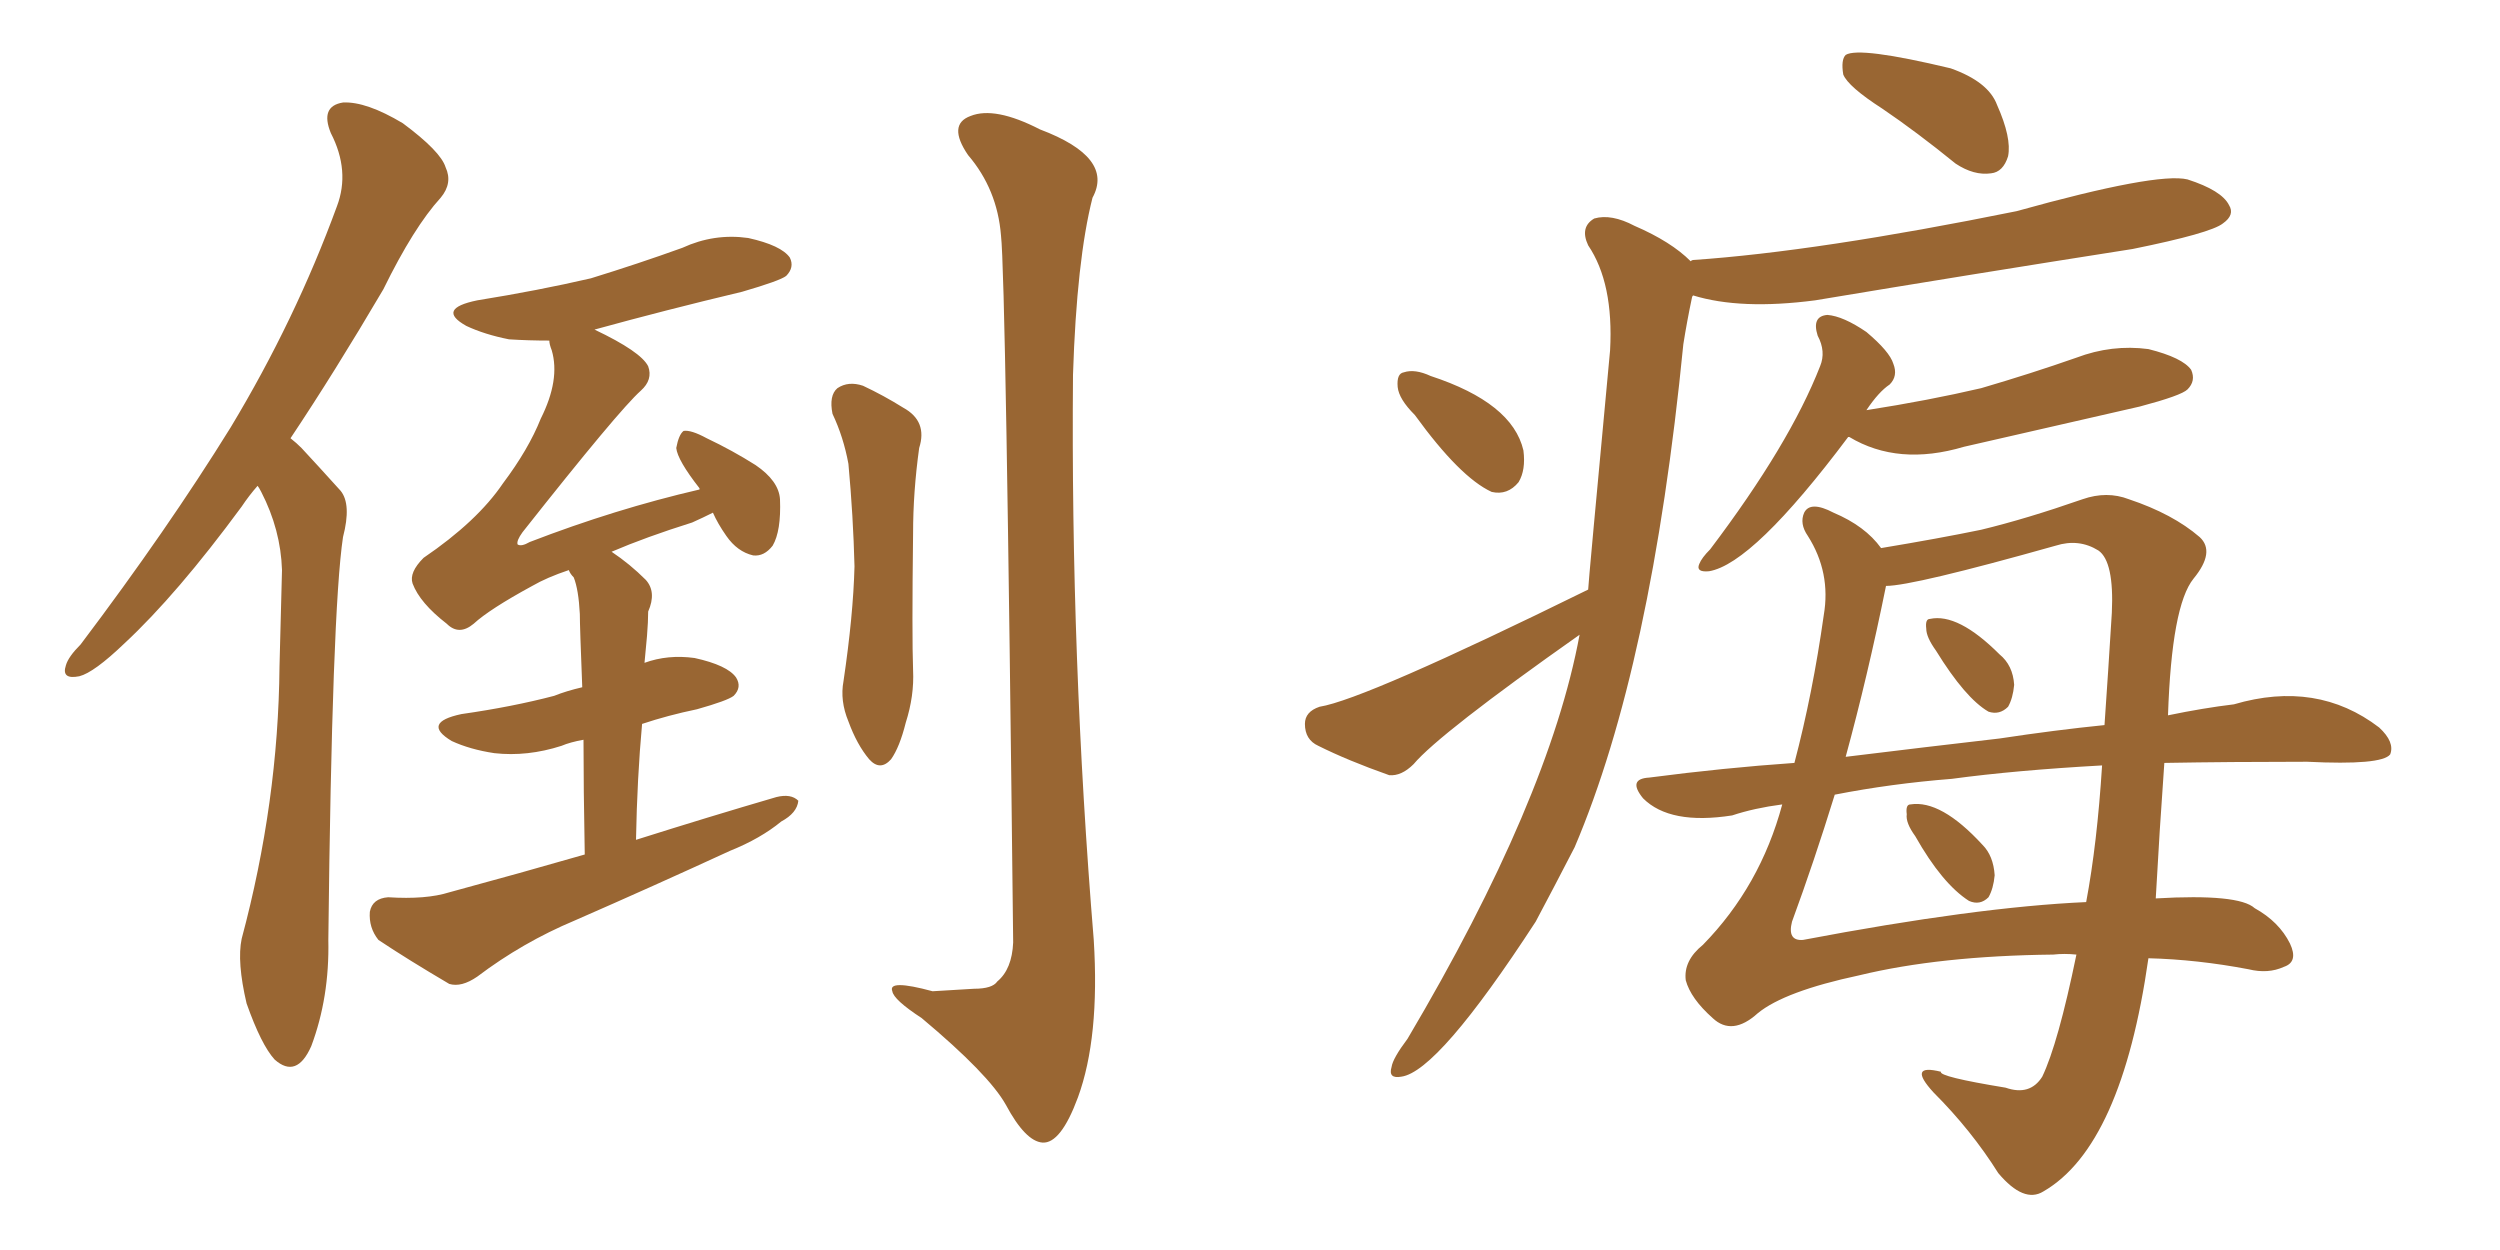 <svg xmlns="http://www.w3.org/2000/svg" xmlns:xlink="http://www.w3.org/1999/xlink" width="300" height="150"><path fill="#996633" padding="10" d="M30.91 58.30L30.91 58.30Q29.88 59.47 29.00 60.79L29.00 60.79Q21.24 71.34 14.94 77.20L14.94 77.20Q11.28 80.71 9.52 81.15L9.52 81.15Q7.32 81.59 7.91 79.83L7.91 79.83Q8.20 78.81 9.67 77.34L9.67 77.34Q20.07 63.57 27.69 51.27L27.69 51.27Q35.45 38.38 40.43 24.76L40.43 24.76Q42.04 20.51 39.70 15.97L39.70 15.97Q38.38 12.74 41.16 12.30L41.16 12.30Q43.95 12.16 48.34 14.79L48.34 14.79Q52.88 18.16 53.47 20.07L53.47 20.07Q54.35 21.97 52.88 23.73L52.88 23.73Q49.66 27.25 46.00 34.72L46.00 34.72Q40.14 44.68 34.86 52.59L34.86 52.59Q35.60 53.17 36.18 53.76L36.18 53.76Q38.09 55.81 40.87 58.89L40.87 58.89Q42.19 60.50 41.16 64.45L41.16 64.45Q39.84 73.24 39.40 112.79L39.40 112.79Q39.55 119.68 37.35 125.54L37.35 125.54Q35.60 129.49 32.96 127.15L32.96 127.15Q31.35 125.39 29.59 120.41L29.59 120.41Q28.42 115.43 29.00 112.65L29.00 112.65Q33.40 96.24 33.54 79.98L33.54 79.98Q33.69 74.27 33.84 68.41L33.84 68.41Q33.69 63.57 31.35 59.03L31.35 59.03Q31.05 58.45 30.91 58.30ZM70.17 102.54L70.17 102.54Q70.02 94.48 70.02 88.77L70.02 88.77Q68.41 89.06 67.38 89.50L67.38 89.50Q63.28 90.82 59.33 90.38L59.33 90.38Q56.40 89.94 54.20 88.92L54.20 88.92Q50.54 86.72 55.37 85.69L55.37 85.69Q61.52 84.81 66.50 83.50L66.50 83.50Q67.97 82.91 69.87 82.47L69.87 82.47Q69.58 75.15 69.58 73.68L69.58 73.68Q69.43 70.75 68.85 69.29L68.85 69.29Q68.41 68.85 68.26 68.41L68.26 68.41Q65.63 69.29 63.87 70.31L63.87 70.31Q58.74 73.10 56.84 74.85L56.84 74.85Q55.08 76.32 53.61 74.85L53.61 74.85Q50.39 72.36 49.51 70.02L49.51 70.02Q49.07 68.70 50.83 66.94L50.83 66.94Q57.28 62.55 60.35 58.01L60.35 58.01Q63.43 53.91 64.89 50.24L64.89 50.24Q67.24 45.56 66.21 42.04L66.21 42.04Q65.92 41.31 65.92 40.87L65.92 40.87Q63.43 40.87 61.08 40.72L61.08 40.72Q58.15 40.14 55.96 39.11L55.96 39.11Q52.29 37.06 57.28 36.04L57.28 36.04Q64.60 34.86 70.90 33.40L70.90 33.40Q76.61 31.64 81.88 29.74L81.88 29.74Q85.69 27.98 89.79 28.56L89.79 28.56Q93.75 29.44 94.78 30.91L94.78 30.91Q95.36 32.08 94.34 33.11L94.34 33.11Q93.60 33.69 89.06 35.01L89.06 35.01Q79.83 37.21 71.34 39.55L71.34 39.55Q76.90 42.19 77.78 43.95L77.78 43.95Q78.37 45.56 76.90 46.88L76.90 46.88Q74.27 49.22 62.70 63.87L62.70 63.87Q61.96 64.89 62.11 65.33L62.11 65.33Q62.55 65.63 63.57 65.04L63.57 65.04Q73.83 61.08 83.94 58.74L83.94 58.74Q83.94 58.59 83.94 58.59L83.94 58.59Q81.30 55.22 81.15 53.76L81.15 53.76Q81.45 52.15 82.03 51.71L82.03 51.71Q82.91 51.56 84.81 52.59L84.81 52.59Q87.89 54.05 90.67 55.81L90.67 55.81Q93.46 57.71 93.60 59.91L93.60 59.91Q93.75 63.72 92.72 65.48L92.72 65.48Q91.70 66.80 90.38 66.65L90.38 66.65Q88.48 66.21 87.16 64.31L87.16 64.31Q86.13 62.84 85.55 61.52L85.55 61.52Q84.38 62.11 83.06 62.70L83.06 62.70Q77.49 64.45 73.39 66.21L73.39 66.21Q75.59 67.68 77.49 69.58L77.49 69.58Q78.81 71.04 77.78 73.39L77.78 73.39Q77.78 74.56 77.64 76.32L77.64 76.32Q77.49 77.78 77.34 79.54L77.34 79.54Q80.13 78.52 83.35 78.96L83.35 78.96Q87.30 79.83 88.33 81.30L88.33 81.30Q89.06 82.47 88.04 83.50L88.04 83.50Q87.30 84.08 83.64 85.11L83.64 85.11Q80.13 85.84 77.05 86.87L77.05 86.87Q76.46 93.31 76.32 100.78L76.32 100.78Q85.11 98.00 93.16 95.65L93.16 95.65Q94.92 95.21 95.80 96.09L95.80 96.09Q95.65 97.56 93.75 98.58L93.75 98.58Q91.26 100.63 87.60 102.10L87.60 102.10Q78.37 106.35 68.99 110.45L68.99 110.45Q62.70 113.09 57.28 117.19L57.28 117.19Q55.37 118.51 53.91 118.07L53.91 118.07Q48.93 115.14 45.41 112.79L45.41 112.79Q44.24 111.33 44.38 109.42L44.38 109.42Q44.68 107.81 46.58 107.67L46.58 107.67Q51.12 107.96 53.91 107.08L53.91 107.08Q62.55 104.74 70.17 102.54ZM99.90 49.66L99.90 49.66Q99.46 47.46 100.49 46.58L100.49 46.58Q101.81 45.70 103.56 46.29L103.56 46.29Q106.05 47.46 108.40 48.93L108.40 48.93Q111.33 50.54 110.30 53.76L110.30 53.76Q109.57 59.03 109.57 64.01L109.57 64.01Q109.42 76.32 109.57 80.42L109.57 80.42Q109.72 83.50 108.69 86.72L108.69 86.72Q107.96 89.65 106.93 91.11L106.93 91.11Q105.62 92.58 104.30 91.11L104.30 91.11Q102.83 89.36 101.81 86.57L101.81 86.57Q100.78 84.08 101.22 81.74L101.22 81.74Q102.39 73.83 102.54 67.97L102.54 67.97Q102.39 61.96 101.81 55.66L101.81 55.66Q101.22 52.44 99.90 49.66ZM120.12 28.27L120.12 28.27L120.12 28.27Q119.68 22.71 116.16 18.60L116.16 18.60Q113.67 14.94 116.46 13.92L116.46 13.92Q119.38 12.74 124.80 15.53L124.80 15.53Q133.74 18.90 131.10 23.73L131.10 23.73Q129.20 31.20 128.76 44.97L128.76 44.97Q128.47 78.96 131.25 112.79L131.25 112.79Q131.98 124.51 129.35 131.69L129.35 131.69Q127.29 137.26 125.10 137.11L125.10 137.11Q123.05 136.96 120.70 132.57L120.70 132.57Q118.65 128.91 110.60 122.17L110.60 122.17Q107.23 119.97 107.08 118.95L107.08 118.95Q106.49 117.48 111.91 118.95L111.91 118.95Q114.26 118.80 116.89 118.65L116.89 118.65Q119.09 118.65 119.68 117.77L119.68 117.77Q121.44 116.31 121.58 113.09L121.58 113.09Q120.70 33.25 120.12 28.27ZM221.78 52.44L221.78 52.44Q210.35 67.68 205.08 68.55L205.08 68.55Q203.47 68.70 203.91 67.68L203.91 67.68Q204.20 66.94 205.22 65.92L205.22 65.92Q214.75 53.32 218.41 43.95L218.41 43.95Q219.14 42.19 218.12 40.28L218.12 40.28Q217.38 37.94 219.29 37.79L219.29 37.79Q221.19 37.94 223.97 39.84L223.97 39.84Q226.76 42.19 227.20 43.65L227.20 43.65Q227.78 45.12 226.76 46.14L226.76 46.14Q225.44 47.02 223.97 49.22L223.97 49.22Q231.45 48.05 237.74 46.58L237.74 46.58Q243.75 44.82 249.17 42.92L249.17 42.92Q253.42 41.31 257.81 41.89L257.81 41.89Q261.91 42.92 262.94 44.38L262.94 44.38Q263.53 45.70 262.50 46.73L262.50 46.73Q261.77 47.46 256.79 48.78L256.79 48.78Q245.95 51.27 235.69 53.61L235.69 53.61Q227.78 55.96 221.92 52.44L221.92 52.44Q221.92 52.44 221.78 52.44ZM259.72 91.55L259.72 91.55Q259.13 99.76 258.69 107.81L258.69 107.81Q268.65 107.23 270.56 108.98L270.56 108.98Q273.49 110.60 274.80 113.23L274.80 113.23Q275.83 115.43 274.07 116.02L274.07 116.02Q272.17 116.89 269.82 116.31L269.82 116.31Q263.67 115.14 257.81 114.99L257.81 114.99Q254.59 137.55 245.21 142.97L245.21 142.97Q242.87 144.43 239.79 140.77L239.79 140.77Q236.57 135.64 232.03 131.10L232.03 131.10Q228.81 127.59 232.91 128.61L232.91 128.61Q232.62 129.20 240.67 130.52L240.67 130.52Q243.60 131.54 245.07 129.20L245.07 129.20Q246.97 125.24 249.17 114.55L249.17 114.55Q247.71 114.40 246.39 114.55L246.39 114.55Q232.76 114.70 223.10 117.04L223.10 117.04Q214.16 118.95 210.94 121.58L210.94 121.58Q207.86 124.37 205.52 122.17L205.52 122.17Q202.88 119.82 202.29 117.63L202.29 117.63Q202.00 115.28 204.35 113.38L204.35 113.38Q211.23 106.35 213.87 96.53L213.87 96.53Q210.50 96.97 207.86 97.85L207.86 97.85Q200.39 99.02 197.17 95.80L197.17 95.80Q195.26 93.46 197.90 93.31L197.90 93.31Q206.84 92.14 215.33 91.55L215.33 91.55Q217.53 83.20 218.85 73.83L218.85 73.83Q219.73 68.70 216.94 64.31L216.94 64.31Q215.92 62.84 216.50 61.52L216.50 61.52Q217.24 60.06 220.02 61.52L220.02 61.52Q223.83 63.13 225.73 65.77L225.73 65.77Q232.76 64.60 237.74 63.57L237.74 63.57Q243.16 62.26 249.90 59.91L249.90 59.91Q252.83 58.89 255.47 59.91L255.47 59.91Q260.74 61.67 263.96 64.45L263.96 64.45Q265.87 66.21 263.23 69.43L263.23 69.43Q260.60 72.66 260.16 85.84L260.16 85.84Q264.40 84.96 268.07 84.52L268.07 84.52Q278.03 81.59 285.50 87.30L285.50 87.30Q287.40 89.06 286.82 90.53L286.82 90.53Q285.79 91.85 276.86 91.41L276.86 91.41Q267.63 91.41 259.72 91.55ZM234.23 93.46L234.23 93.46Q226.90 94.04 220.17 95.36L220.17 95.36Q217.68 103.42 215.04 110.60L215.04 110.60Q214.45 112.94 216.36 112.79L216.36 112.79Q237.16 108.84 250.34 108.25L250.34 108.25Q251.66 101.22 252.25 91.85L252.25 91.85Q241.85 92.43 234.23 93.46ZM239.94 88.62L239.94 88.62Q246.68 87.60 252.54 87.01L252.54 87.01Q252.98 80.71 253.42 73.54L253.42 73.54Q253.71 67.38 251.81 66.06L251.81 66.06Q249.46 64.60 246.68 65.48L246.68 65.48Q229.54 70.31 226.32 70.31L226.32 70.31Q224.12 81.15 221.48 90.82L221.48 90.82Q231.01 89.65 239.94 88.62ZM232.32 78.08L232.32 78.08Q231.15 76.46 231.15 75.44L231.15 75.44Q231.01 74.27 231.59 74.27L231.59 74.27Q234.96 73.54 239.94 78.52L239.94 78.52Q241.55 79.83 241.70 82.18L241.70 82.18Q241.55 83.79 240.97 84.81L240.97 84.81Q239.94 85.84 238.62 85.40L238.62 85.40Q235.84 83.79 232.32 78.08ZM229.83 100.34L229.83 100.34Q228.66 98.73 228.81 97.71L228.81 97.71Q228.66 96.53 229.25 96.53L229.25 96.53Q232.91 95.95 237.89 101.37L237.89 101.37Q239.21 102.69 239.36 105.03L239.36 105.03Q239.21 106.64 238.62 107.67L238.62 107.67Q237.60 108.69 236.28 108.11L236.28 108.11Q233.06 106.05 229.83 100.34ZM225.88 13.04L225.88 13.04Q221.78 10.40 221.19 8.94L221.19 8.94Q220.90 7.18 221.48 6.59L221.48 6.59Q223.10 5.57 234.08 8.20L234.08 8.20Q238.62 9.81 239.65 12.60L239.65 12.60Q241.41 16.55 240.97 18.75L240.97 18.75Q240.38 20.65 238.92 20.80L238.92 20.80Q236.87 21.09 234.67 19.63L234.67 19.63Q229.98 15.82 225.88 13.04ZM169.78 49.80L169.78 49.80Q167.87 47.90 167.72 46.44L167.72 46.44Q167.58 44.82 168.46 44.68L168.46 44.68Q169.78 44.24 171.68 45.12L171.68 45.12Q181.49 48.34 182.81 54.05L182.81 54.05Q183.11 56.40 182.23 57.86L182.23 57.86Q180.91 59.47 179.00 59.03L179.00 59.03Q175.20 57.28 169.78 49.80ZM190.58 70.75L190.58 70.75L190.58 70.75Q190.58 70.17 193.21 42.04L193.21 42.04Q193.65 33.98 190.58 29.44L190.58 29.44Q189.55 27.25 191.31 26.22L191.31 26.22Q193.36 25.63 196.14 27.10L196.14 27.10Q200.54 29.00 202.88 31.35L202.88 31.35Q203.03 31.20 203.17 31.20L203.17 31.20Q218.12 30.18 241.99 25.34L241.99 25.34Q258.84 20.65 262.50 21.53L262.50 21.53Q266.60 22.85 267.48 24.61L267.48 24.61Q268.21 25.78 266.75 26.81L266.75 26.81Q265.28 27.98 255.91 29.88L255.91 29.88Q236.28 32.96 217.82 36.04L217.82 36.04Q208.89 37.21 203.17 35.45L203.17 35.45Q203.03 35.60 203.03 35.74L203.03 35.74Q202.44 38.53 202.00 41.31L202.00 41.31Q198.19 79.98 188.96 101.66L188.96 101.66Q186.47 106.49 184.28 110.60L184.28 110.60Q172.56 128.61 168.16 129.20L168.16 129.20Q166.55 129.49 166.99 128.03L166.99 128.03Q167.14 127.00 168.90 124.66L168.90 124.66Q185.89 95.95 189.55 76.17L189.55 76.17Q172.71 88.04 169.63 91.70L169.63 91.70Q168.16 93.16 166.70 93.02L166.70 93.02Q161.72 91.26 158.20 89.50L158.20 89.50Q156.59 88.77 156.59 86.87L156.59 86.87Q156.59 85.40 158.35 84.81L158.35 84.81Q163.77 83.94 190.58 70.75Z"/></svg>